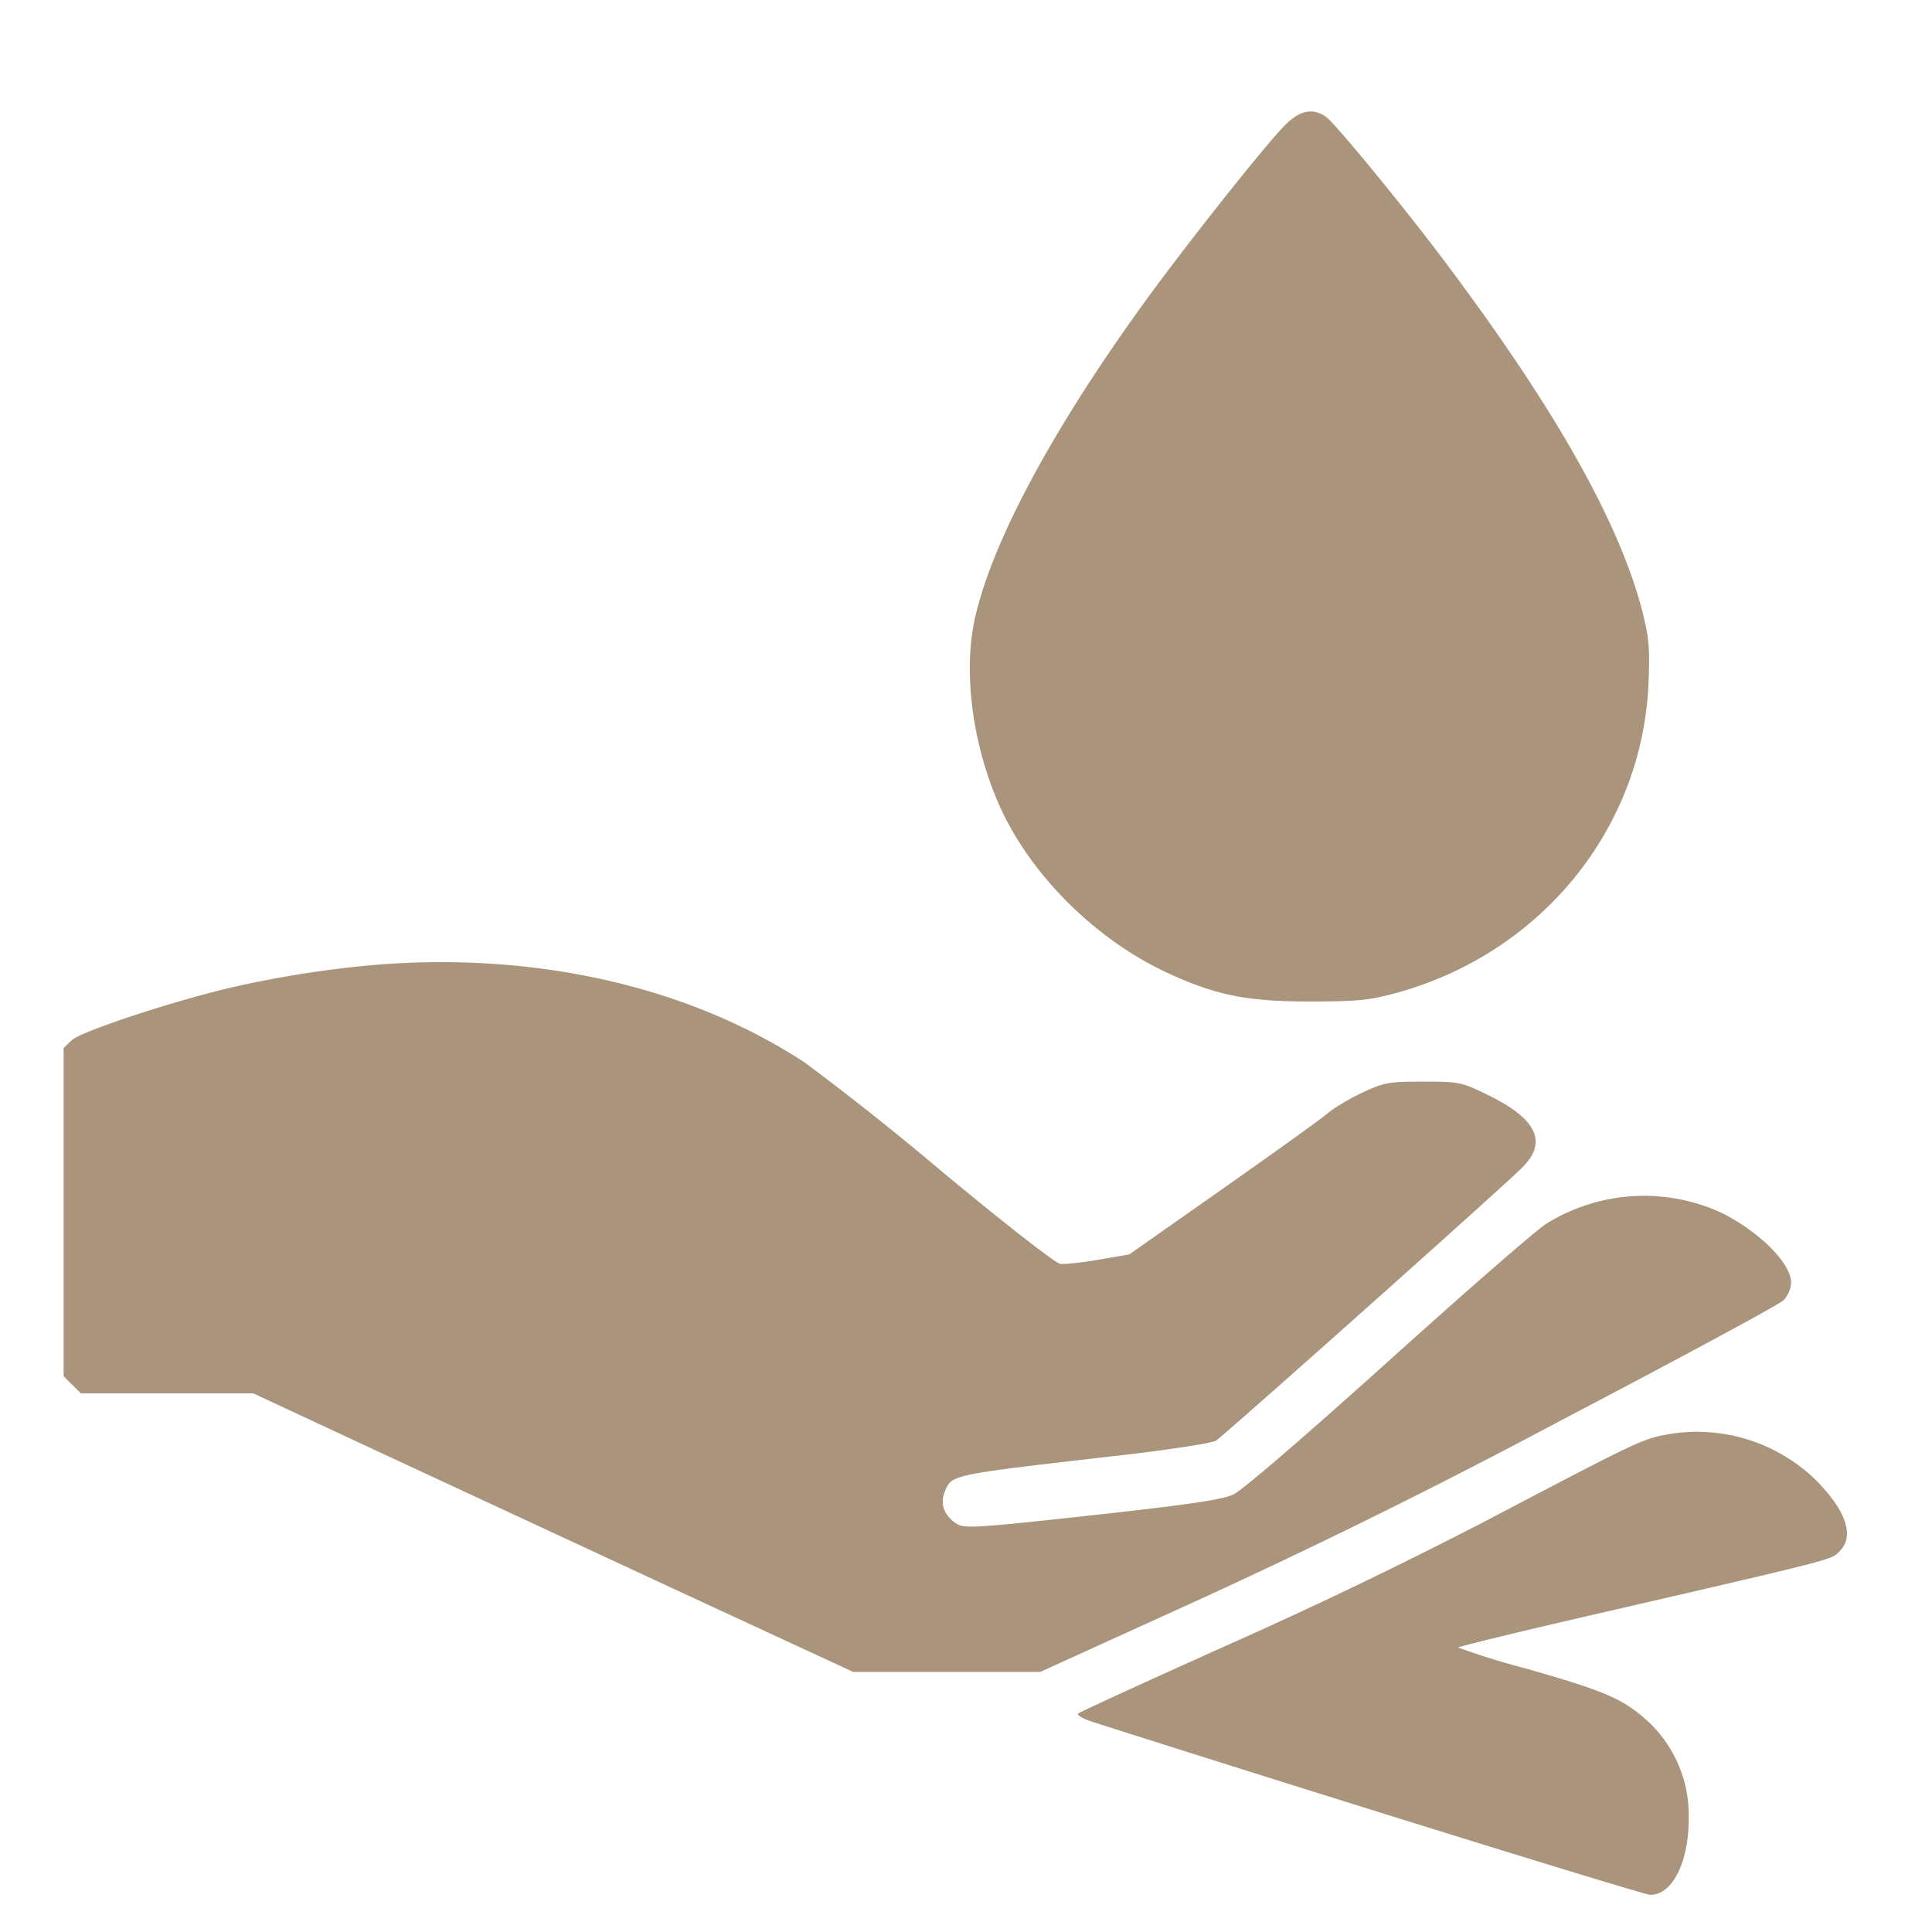 <?xml version="1.0" encoding="UTF-8"?> <svg xmlns="http://www.w3.org/2000/svg" width="13" height="13" fill="none"><path fill="#AA957C" fill-rule="evenodd" d="M8.634.855c-.155.164-.66.802-.934 1.18-.62.856-1.024 1.61-1.14 2.125-.081.364-.016.857.168 1.267.21.466.654.905 1.142 1.126.318.145.526.186.942.186.311 0 .4-.008.57-.054.977-.262 1.664-1.097 1.71-2.078.01-.241.005-.311-.04-.489-.153-.599-.586-1.367-1.331-2.359-.28-.373-.739-.932-.799-.973C8.83.722 8.74.743 8.634.855Zm-6.14 5.64a7.173 7.173 0 0 0-.952.153C1.135 6.745.54 6.943.482 7l-.054.052V9.26l.058.058.059.058h1.16l.809.377 2.017.937 1.21.56H7l1.044-.475a44.718 44.718 0 0 0 2.472-1.224c.786-.411 1.453-.772 1.483-.8a.188.188 0 0 0 .053-.12c0-.13-.212-.343-.47-.471a1.246 1.246 0 0 0-1.177.074c-.07.044-.55.463-1.068.93-.568.511-.98.866-1.04.893-.073.034-.316.07-.95.139-.783.086-.857.09-.91.057-.085-.055-.114-.135-.079-.218.048-.113.03-.11 1.145-.238.354-.04.652-.086.679-.103.06-.04 1.946-1.72 2.066-1.843.166-.17.09-.325-.24-.485-.174-.085-.19-.088-.432-.088-.231 0-.263.006-.407.073-.086.04-.193.104-.238.142-.045.039-.364.267-.708.509l-.625.439-.205.035c-.113.02-.23.032-.26.028-.031-.004-.382-.278-.79-.617a19.55 19.55 0 0 0-.923-.734c-.786-.518-1.832-.754-2.925-.658Zm8.652 3.172c-.13.036-.222.08-1.154.57a32.78 32.78 0 0 1-1.727.83c-.544.244-.998.452-1.01.463-.01.01.032.036.096.056 1.568.5 3.71 1.164 3.753 1.164.15 0 .26-.22.259-.517a.861.861 0 0 0-.303-.676c-.151-.13-.282-.185-.8-.332a5.006 5.006 0 0 1-.448-.139c0-.006.405-.105.9-.219 1.661-.383 1.606-.37 1.665-.428.106-.103.044-.28-.17-.491a1.147 1.147 0 0 0-1.06-.281Z" clip-rule="evenodd"></path></svg> 